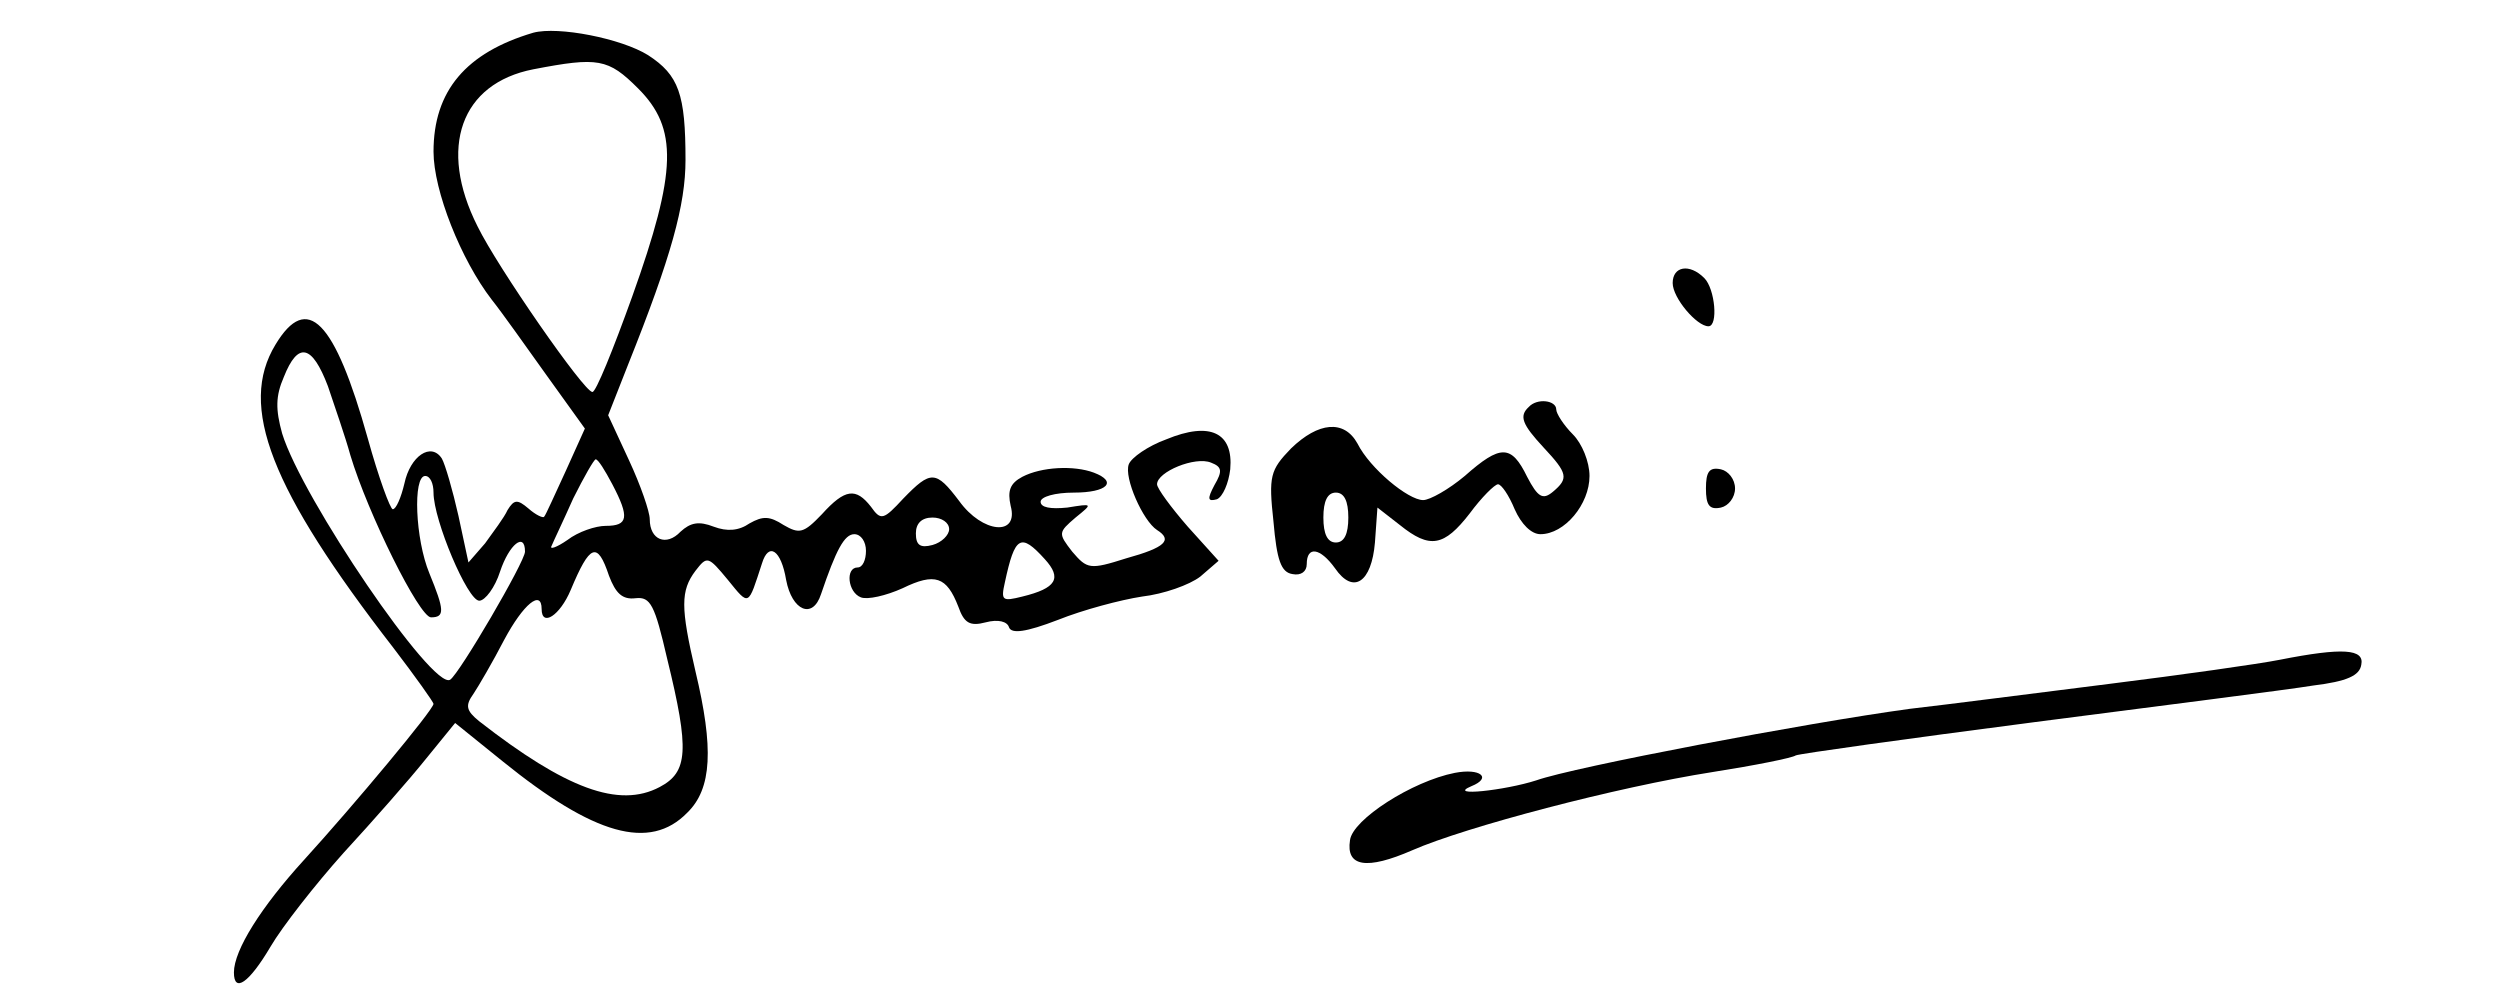 <?xml version="1.0" encoding="UTF-8" standalone="no"?>
<svg
   version="1.0"
   width="989pt"
   height="396pt"
   viewBox="0 0 989 396"
   preserveAspectRatio="xMidYMid meet"
   id="svg5"
   sodipodi:docname="NEN1Y501.svg"
   inkscape:version="1.3 (0e150ed, 2023-07-21)"
   xmlns:inkscape="http://www.inkscape.org/namespaces/inkscape"
   xmlns:sodipodi="http://sodipodi.sourceforge.net/DTD/sodipodi-0.dtd"
   xmlns="http://www.w3.org/2000/svg"
   xmlns:svg="http://www.w3.org/2000/svg">
  <defs
     id="defs5" />
  <sodipodi:namedview
     id="namedview5"
     pagecolor="#ffffff"
     bordercolor="#666666"
     borderopacity="1.0"
     inkscape:showpageshadow="2"
     inkscape:pageopacity="0.0"
     inkscape:pagecheckerboard="0"
     inkscape:deskcolor="#d1d1d1"
     inkscape:document-units="pt"
     inkscape:zoom="0.4469697"
     inkscape:cx="660"
     inkscape:cy="265.11864"
     inkscape:window-width="1512"
     inkscape:window-height="840"
     inkscape:window-x="0"
     inkscape:window-y="38"
     inkscape:window-maximized="1"
     inkscape:current-layer="svg5" />
  <g
     transform="matrix(0.329,0,0,-0.329,-256.201,1181.875)"
     fill="#000000"
     stroke="none"
     id="g5">
    <path
       d="m 1420,3553 c -81,-24 -120,-70 -120,-143 0,-47 33,-130 70,-178 12,-15 41,-56 66,-91 l 46,-64 -23,-51 c -13,-28 -24,-53 -26,-55 -1,-2 -10,2 -19,10 -13,11 -17,11 -25,-2 -4,-9 -17,-26 -27,-40 l -20,-23 -12,56 c -7,31 -16,62 -20,69 -13,20 -38,3 -45,-30 -4,-17 -10,-31 -14,-31 -3,0 -17,38 -30,85 -40,143 -73,176 -111,113 -45,-74 -6,-174 142,-365 26,-34 48,-65 48,-67 0,-7 -95,-121 -156,-188 -51,-56 -84,-108 -84,-135 0,-25 18,-13 44,31 14,24 54,75 88,113 35,38 79,88 99,113 l 35,43 57,-46 c 110,-89 177,-108 222,-62 30,29 32,78 10,170 -18,77 -18,97 0,121 14,18 15,18 39,-11 26,-32 24,-32 41,20 8,26 23,16 29,-20 7,-37 32,-48 42,-17 18,53 28,72 40,72 8,0 14,-9 14,-20 0,-11 -4,-20 -10,-20 -15,0 -12,-30 4,-36 8,-3 30,2 50,11 39,19 53,14 67,-22 7,-20 14,-24 33,-19 15,4 26,1 28,-6 3,-8 20,-6 59,9 30,12 75,24 101,28 26,3 57,14 70,24 l 22,19 -37,41 c -20,23 -37,46 -37,51 0,15 46,34 65,26 13,-5 14,-10 4,-27 -9,-17 -8,-20 3,-17 7,3 14,19 16,36 4,44 -24,58 -77,36 -22,-8 -42,-22 -45,-30 -6,-16 17,-68 34,-79 19,-12 10,-21 -37,-34 -44,-14 -47,-13 -65,8 -17,22 -17,23 4,41 21,17 21,17 -10,12 -20,-2 -32,0 -32,7 0,6 17,11 40,11 40,0 53,13 24,24 -24,9 -63,7 -86,-5 -15,-8 -18,-17 -14,-35 10,-37 -34,-33 -62,6 -28,37 -34,37 -67,3 -24,-26 -27,-27 -39,-10 -18,23 -31,22 -59,-9 -22,-23 -27,-24 -46,-13 -17,11 -25,11 -41,2 -13,-9 -27,-10 -43,-4 -18,7 -28,5 -40,-6 -17,-18 -37,-10 -37,15 0,9 -11,41 -25,71 l -25,54 24,61 c 52,130 69,192 69,246 0,79 -8,102 -45,126 -32,20 -108,35 -138,27 z m 126,-67 c 48,-48 47,-99 -7,-250 -23,-64 -44,-116 -48,-115 -10,0 -114,150 -138,199 -48,95 -20,172 67,189 78,15 90,13 126,-23 z m -373,-358 c 8,-24 21,-61 27,-83 21,-70 83,-195 97,-195 17,0 16,9 -2,53 -17,41 -20,117 -5,117 6,0 10,-9 10,-20 0,-33 41,-130 55,-130 7,0 19,16 25,35 11,33 30,48 30,24 0,-12 -79,-147 -90,-154 -21,-13 -178,218 -202,296 -8,29 -8,45 2,68 17,43 34,39 53,-11 z m 342,-118 c 21,-40 19,-50 -8,-50 -12,0 -33,-7 -46,-17 -13,-9 -22,-12 -19,-7 2,5 14,30 26,57 13,26 25,47 27,47 3,0 11,-13 20,-30 z m 405,-54 c 0,-7 -9,-16 -20,-19 -15,-4 -20,0 -20,14 0,12 7,19 20,19 11,0 20,-6 20,-14 z m 115,-36 c 21,-23 14,-35 -27,-45 -24,-6 -26,-5 -21,17 12,56 19,60 48,28 z m -524,-20 c 8,-21 16,-29 32,-27 18,2 23,-8 38,-73 27,-110 25,-136 -9,-154 -49,-26 -113,-2 -217,79 -16,13 -17,19 -7,33 6,9 23,38 37,65 23,43 45,61 45,37 0,-22 22,-8 35,23 23,55 32,59 46,17 z"
       id="path1" />
    <path
       d="m 2790,3252 c 0,-18 29,-52 43,-52 12,0 8,45 -5,58 -18,18 -38,14 -38,-6 z"
       id="path2" />
    <path
       d="m 2617,3103 c -12,-11 -8,-21 18,-49 29,-31 30,-37 11,-53 -12,-10 -18,-7 -31,18 -19,39 -32,39 -75,1 -19,-16 -42,-29 -50,-29 -18,0 -64,38 -79,68 -16,29 -47,26 -80,-6 -25,-26 -27,-33 -21,-88 4,-46 9,-61 23,-63 10,-2 17,3 17,12 0,22 16,20 34,-5 22,-32 44,-17 48,31 l 3,42 27,-21 c 36,-29 53,-26 84,14 14,19 30,35 34,35 4,0 13,-13 20,-30 8,-18 20,-30 31,-30 29,0 59,36 59,70 0,17 -9,39 -20,50 -11,11 -20,25 -20,30 0,11 -23,14 -33,3 z m -217,-133 c 0,-20 -5,-30 -15,-30 -10,0 -15,10 -15,30 0,20 5,30 15,30 10,0 15,-10 15,-30 z"
       id="path3" />
    <path
       d="m 2830,3005 c 0,-20 4,-26 18,-23 9,2 17,12 17,23 0,11 -8,21 -17,23 -14,3 -18,-3 -18,-23 z"
       id="path4" />
    <path
       d="m 3520,2799 c -25,-5 -117,-18 -205,-29 -88,-11 -196,-25 -240,-30 -125,-17 -404,-70 -449,-86 -37,-12 -109,-20 -78,-7 25,10 11,22 -20,16 -51,-10 -123,-56 -126,-81 -5,-32 20,-36 75,-12 64,28 246,76 361,94 51,8 96,17 100,20 4,2 133,20 287,40 154,20 305,39 335,44 41,5 56,12 58,25 4,19 -22,21 -98,6 z"
       id="path5" />
  </g>
</svg>
